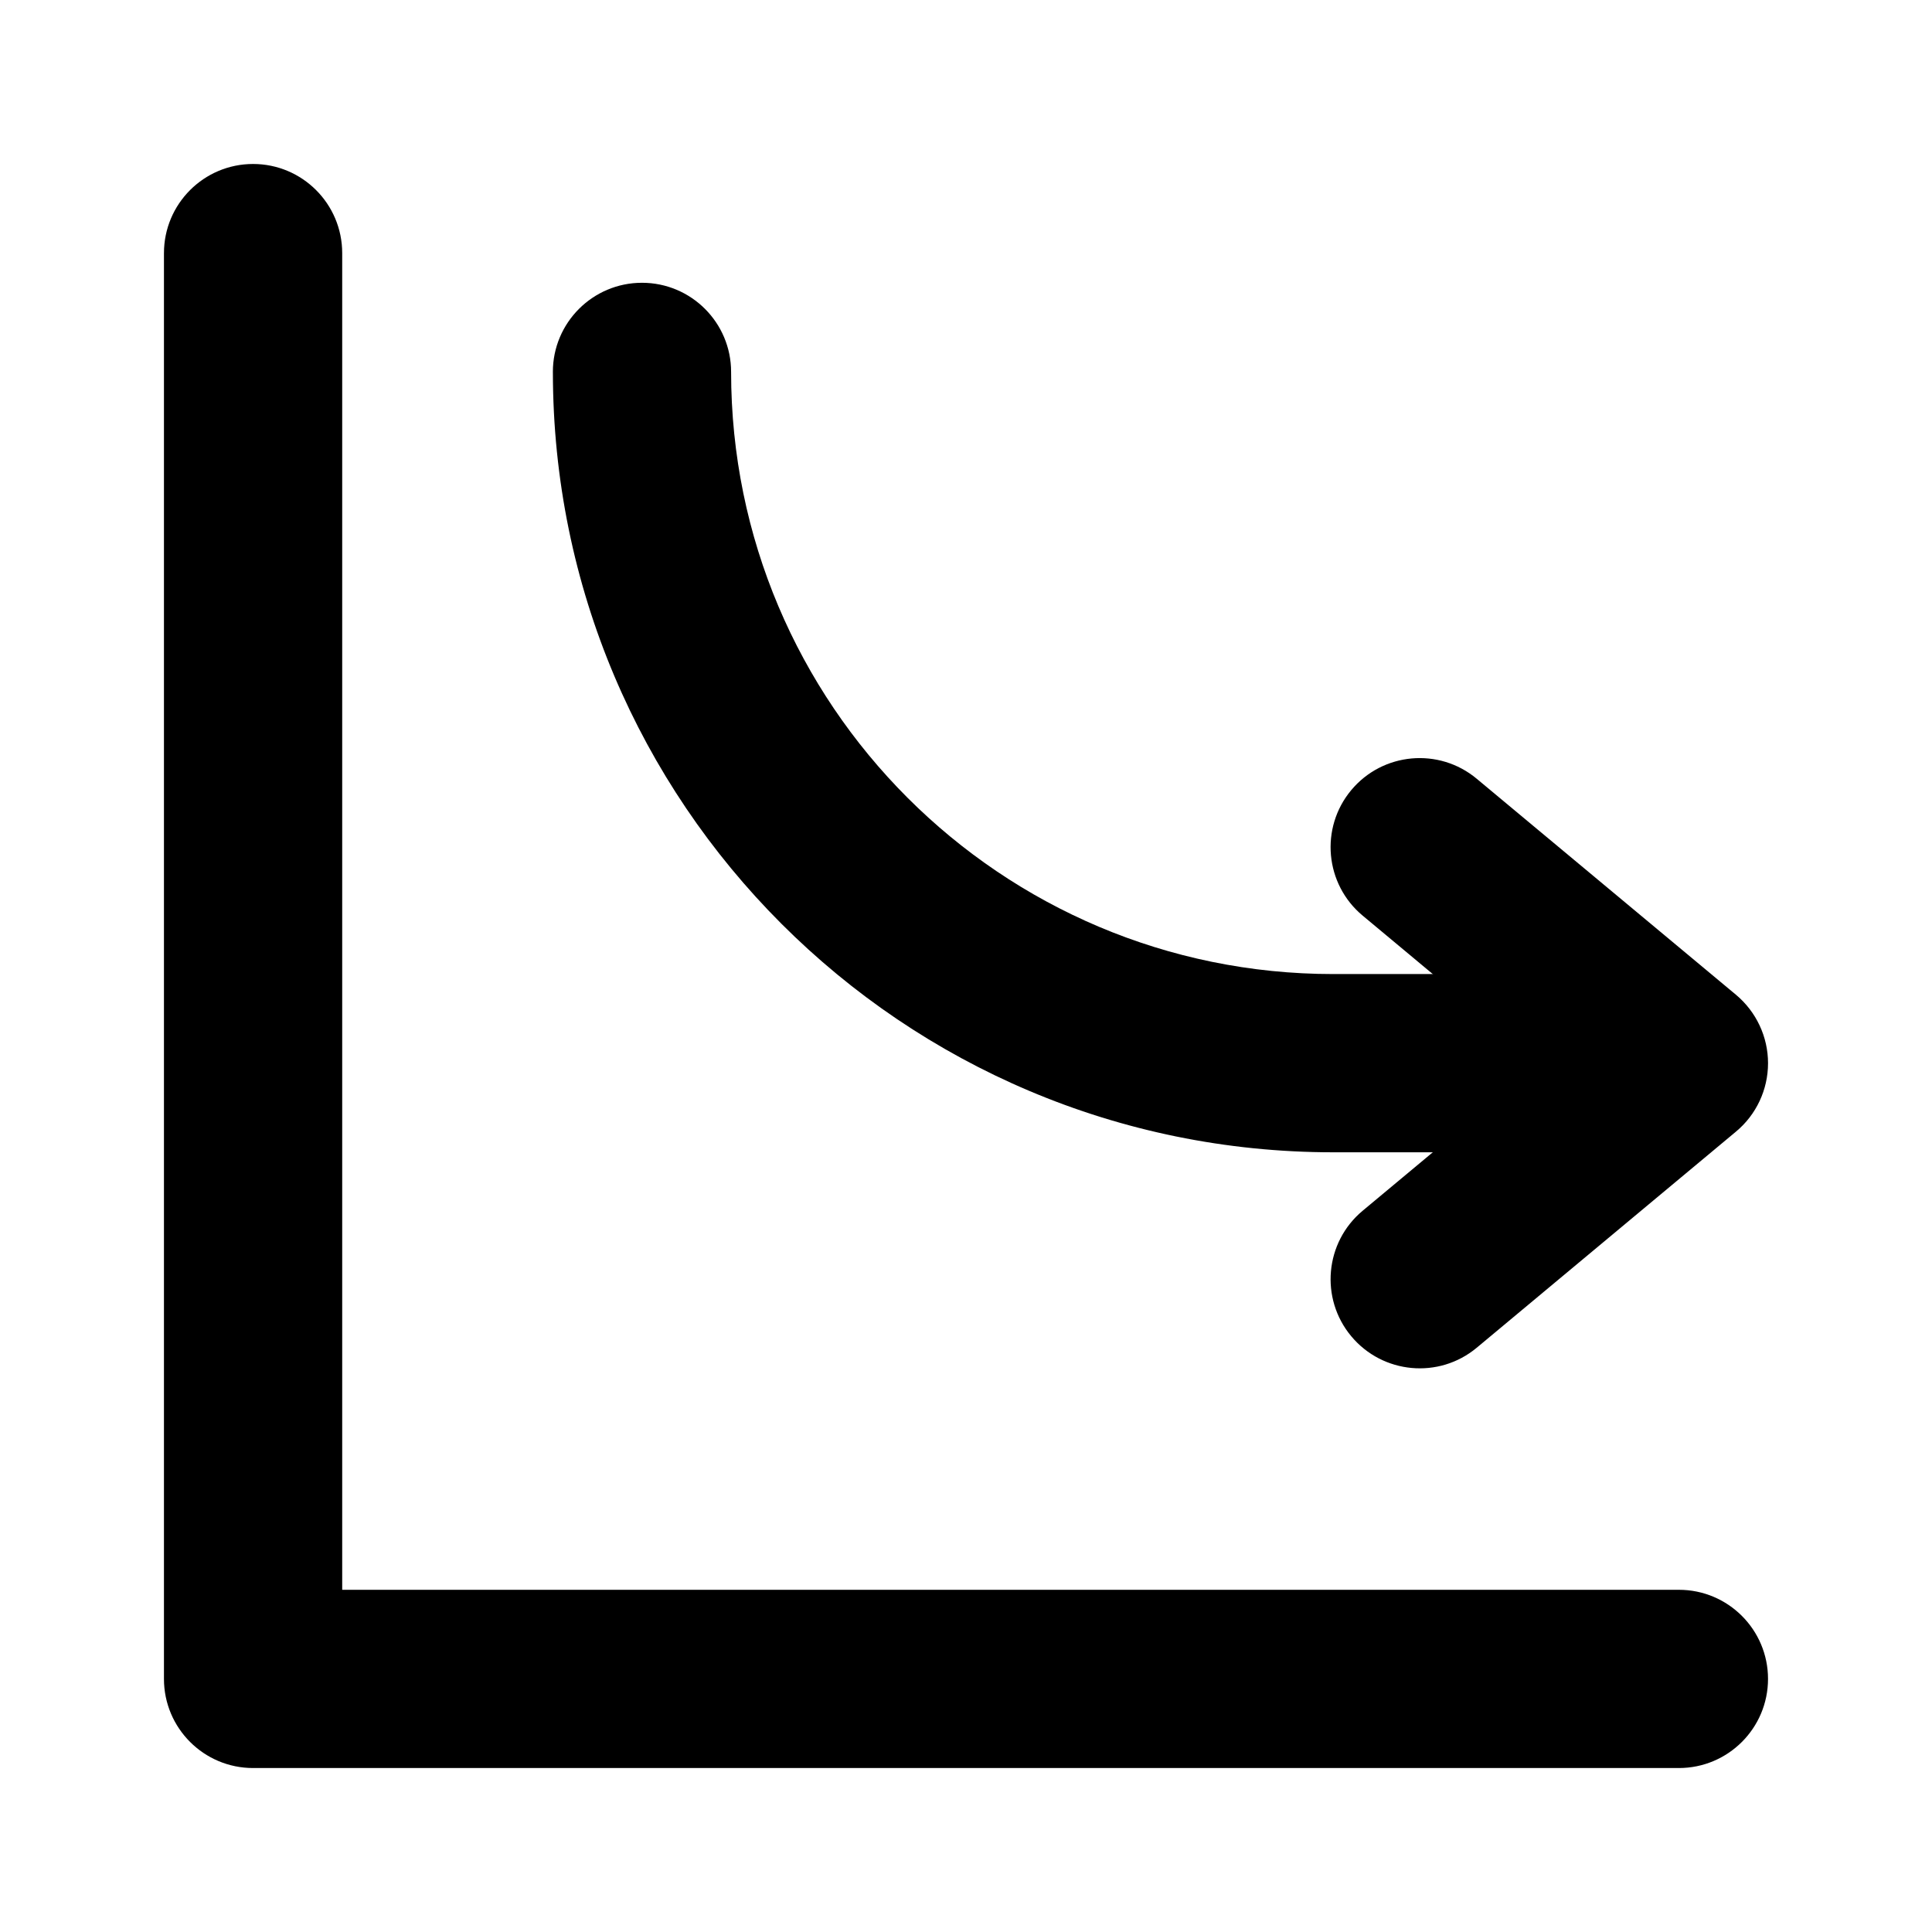 <?xml version="1.0" encoding="UTF-8"?>
<!-- Uploaded to: ICON Repo, www.svgrepo.com, Generator: ICON Repo Mixer Tools -->
<svg fill="#000000" width="800px" height="800px" version="1.1" viewBox="144 144 512 512" xmlns="http://www.w3.org/2000/svg">
 <g fill-rule="evenodd">
  <path d="m187.45 211.07v377.86c0 13.035 10.578 23.617 23.617 23.617h377.86c13.035 0 23.617-10.578 23.617-23.617 0-13.035-10.578-23.617-23.617-23.617h-354.24v-354.24c0-13.035-10.578-23.617-23.617-23.617-13.035 0-23.617 10.578-23.617 23.617z"/>
  <path d="m290.52 242.56c0 114.24 92.574 206.81 206.81 206.81h80.137c13.035 0 23.617-10.578 23.617-23.617 0-13.035-10.578-23.617-23.617-23.617h-80.137c-88.137 0-159.58-71.445-159.58-159.58 0-13.035-10.578-23.617-23.617-23.617-13.035 0-23.617 10.578-23.617 23.617z"/>
  <path d="m535.34 501.17 68.707-57.277c5.383-4.473 8.5-11.117 8.5-18.137 0-6.992-3.117-13.633-8.5-18.137l-68.707-57.246c-10.012-8.344-24.906-6.992-33.25 3.023-8.344 10.012-6.992 24.906 3.023 33.25l46.918 39.109-46.918 39.109c-10.012 8.344-11.367 23.238-3.023 33.25s23.238 11.398 33.25 3.055z"/>
 </g>
</svg>